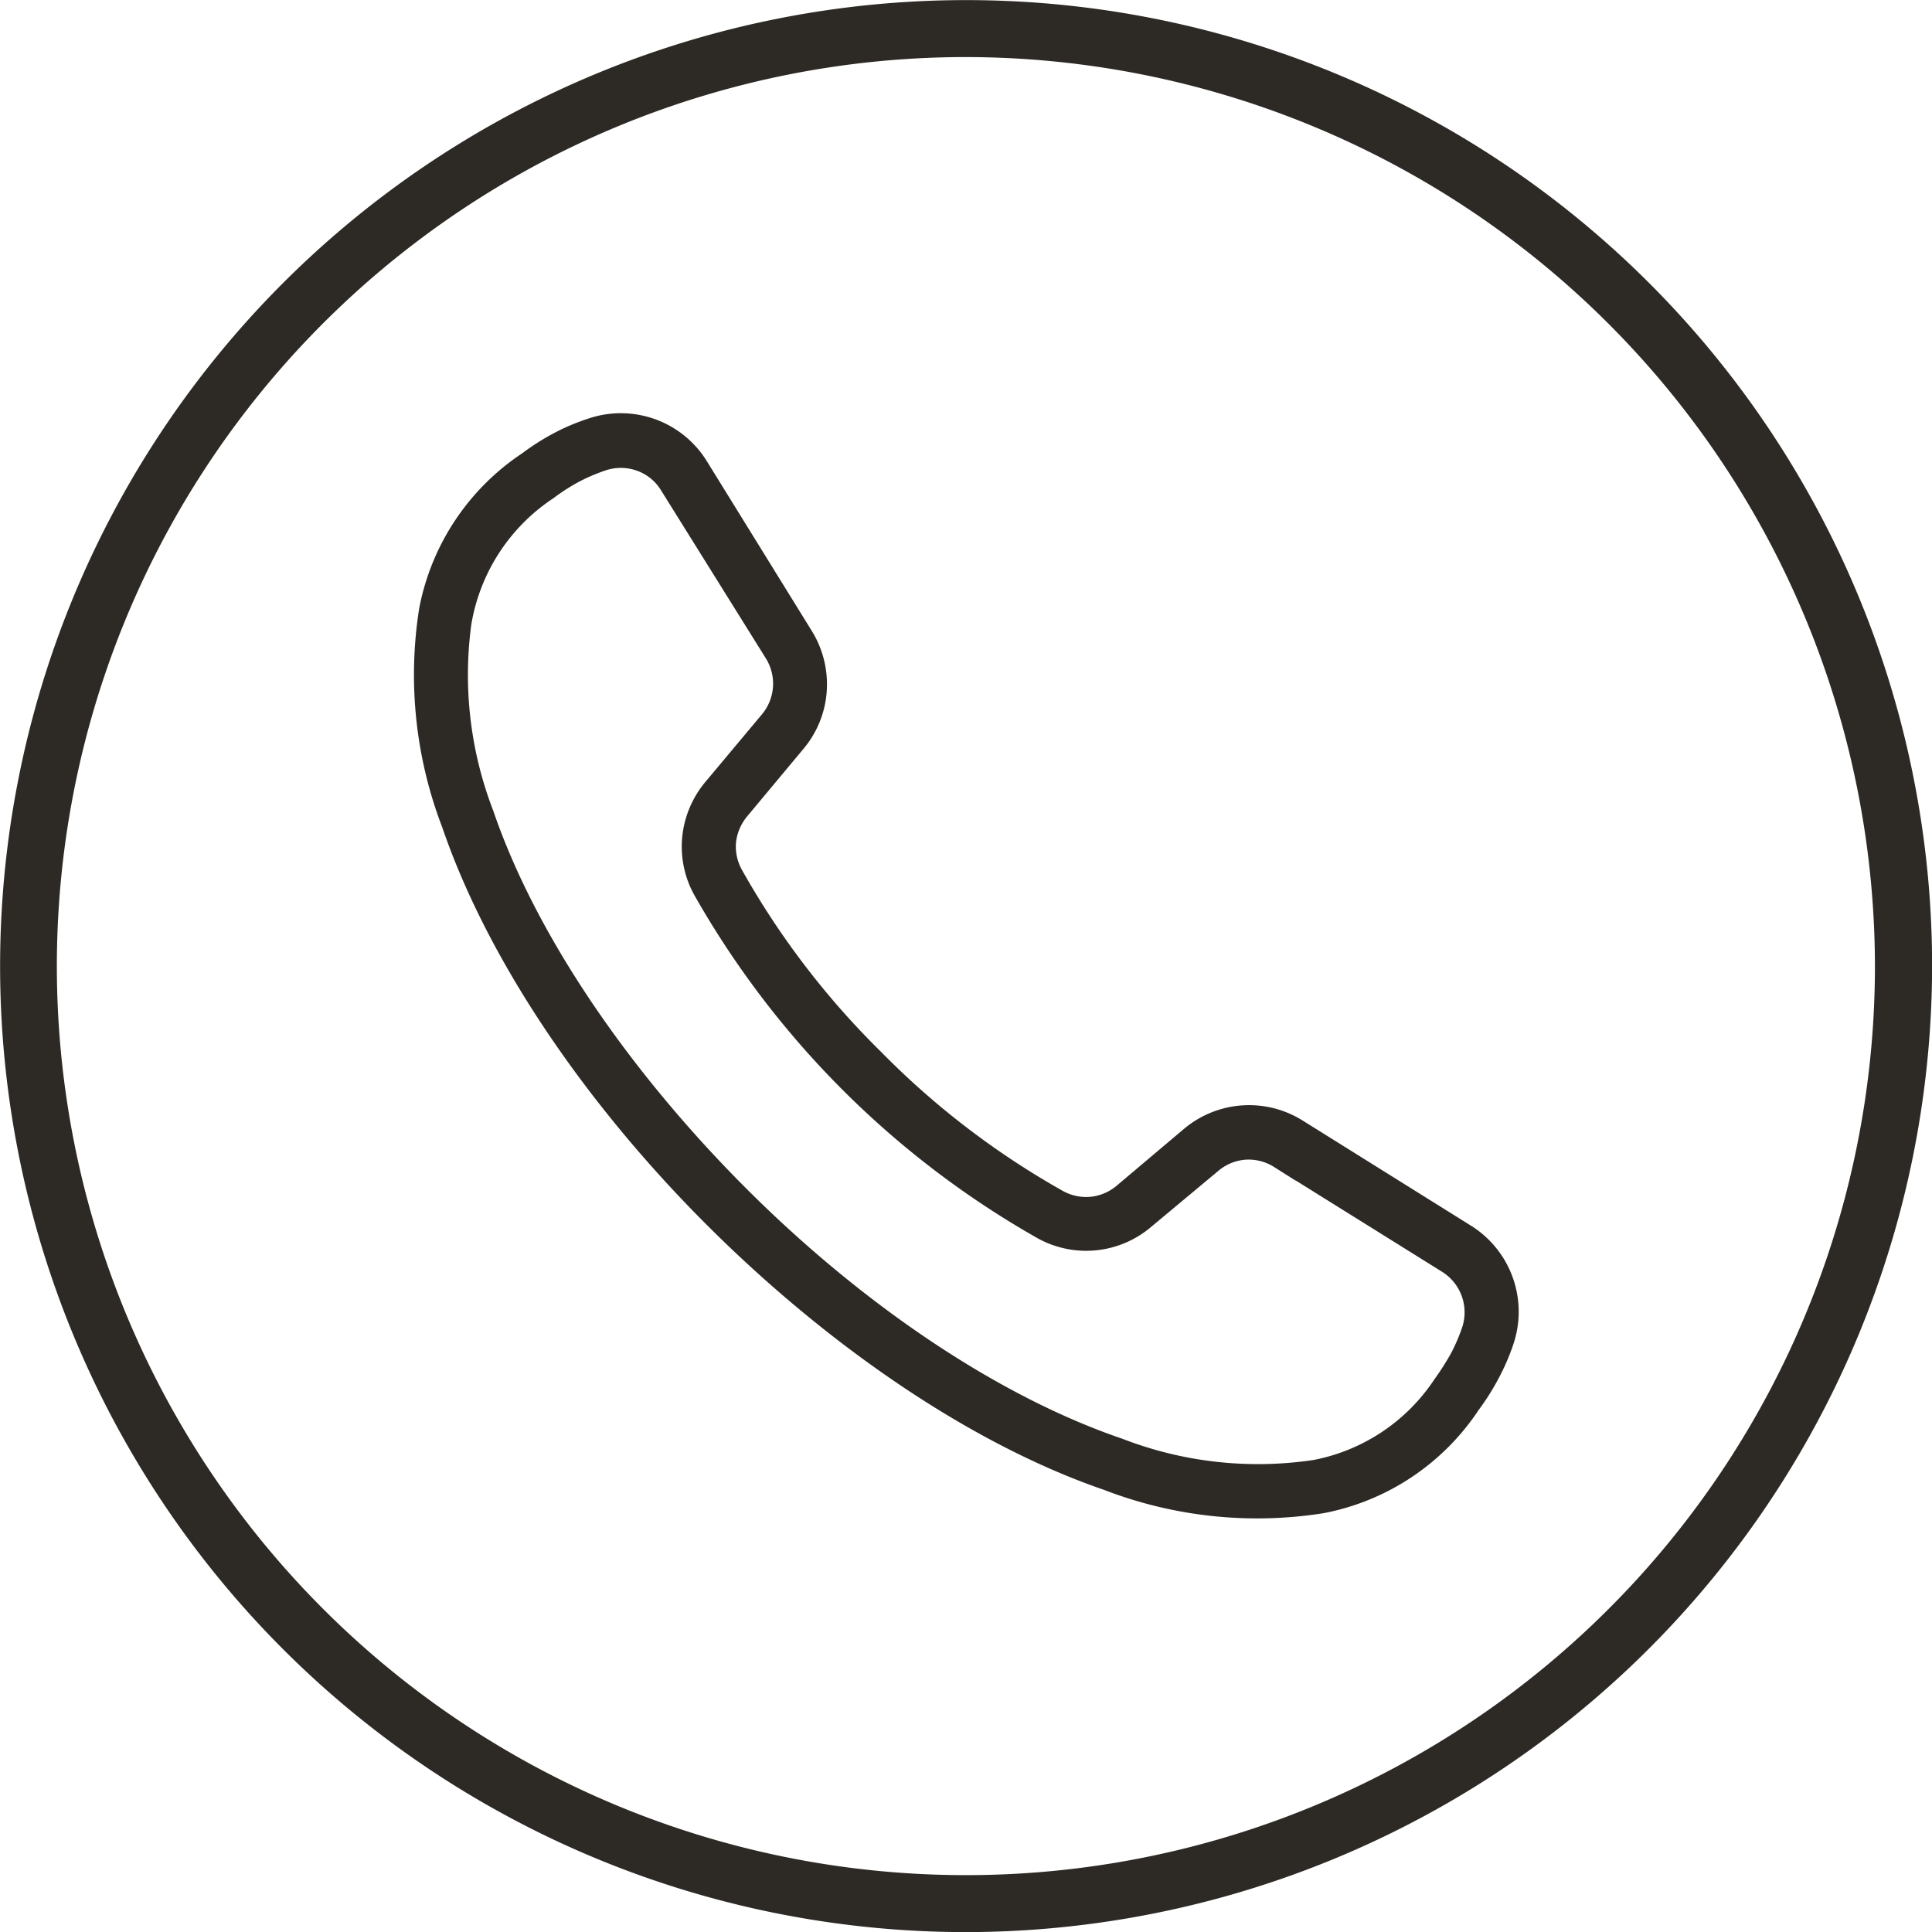 <svg xmlns="http://www.w3.org/2000/svg" viewBox="0 0 93.95 93.95"><defs><style>.cls-1,.cls-2{fill:#2d2a26;stroke:#2d2a26;stroke-miterlimit:10;}.cls-1{stroke-width:1.35px;fill-rule:evenodd;}.cls-2{stroke-width:0.75px;}</style></defs><g id="Capa_2" data-name="Capa 2"><g id="Capa_1-2" data-name="Capa 1"><path class="cls-1" d="M22.14,40A20,20,0,0,1,21.05,29.7a11,11,0,0,1,4.74-7.11,11,11,0,0,1,1.48-.94A9.78,9.78,0,0,1,28.81,21a4.24,4.24,0,0,1,5,1.8L38.88,31a4.26,4.26,0,0,1,.65,2.56,4.2,4.2,0,0,1-1,2.45l-2.71,3.25a3.08,3.08,0,0,0-.7,1.63,3,3,0,0,0,.37,1.74,40.26,40.26,0,0,0,6.88,9,40.34,40.34,0,0,0,9,6.88,3,3,0,0,0,1.73.36,3,3,0,0,0,1.63-.69L58,55.42a4.24,4.24,0,0,1,5-.35l8.15,5.09a4.26,4.26,0,0,1,1.8,5,10.09,10.09,0,0,1-.66,1.53,11.13,11.13,0,0,1-.94,1.49,11,11,0,0,1-7.11,4.74,20,20,0,0,1-10.31-1.1c-6.42-2.2-13.28-6.94-19.07-12.72S24.34,46.44,22.14,40ZM22.29,30a19,19,0,0,0,1.06,9.65c2.13,6.23,6.76,12.91,12.42,18.58S48.11,68.47,54.35,70.6A18.93,18.93,0,0,0,64,71.66a9.79,9.79,0,0,0,6.32-4.22l0,0a13,13,0,0,0,.85-1.34,9.5,9.5,0,0,0,.57-1.33,3,3,0,0,0-1.26-3.5l-8.16-5.09a3,3,0,0,0-1.8-.46,3,3,0,0,0-1.72.71l-3.25,2.71a4.2,4.2,0,0,1-4.79.47,43.62,43.62,0,0,1-16.4-16.4,4.18,4.18,0,0,1-.51-2.47,4.27,4.27,0,0,1,1-2.32l2.72-3.25a3,3,0,0,0,.24-3.52l-5.09-8.16a2.94,2.94,0,0,0-1.53-1.24,3,3,0,0,0-2,0,9.5,9.5,0,0,0-1.33.57,10.24,10.24,0,0,0-1.33.85h0A9.84,9.84,0,0,0,22.3,30Z"></path><path class="cls-2" d="M47,93.58A46.6,46.6,0,1,1,93.58,47,46.66,46.66,0,0,1,47,93.58ZM47,2.4A44.58,44.58,0,1,0,91.55,47,44.63,44.63,0,0,0,47,2.4Z"></path></g></g></svg>